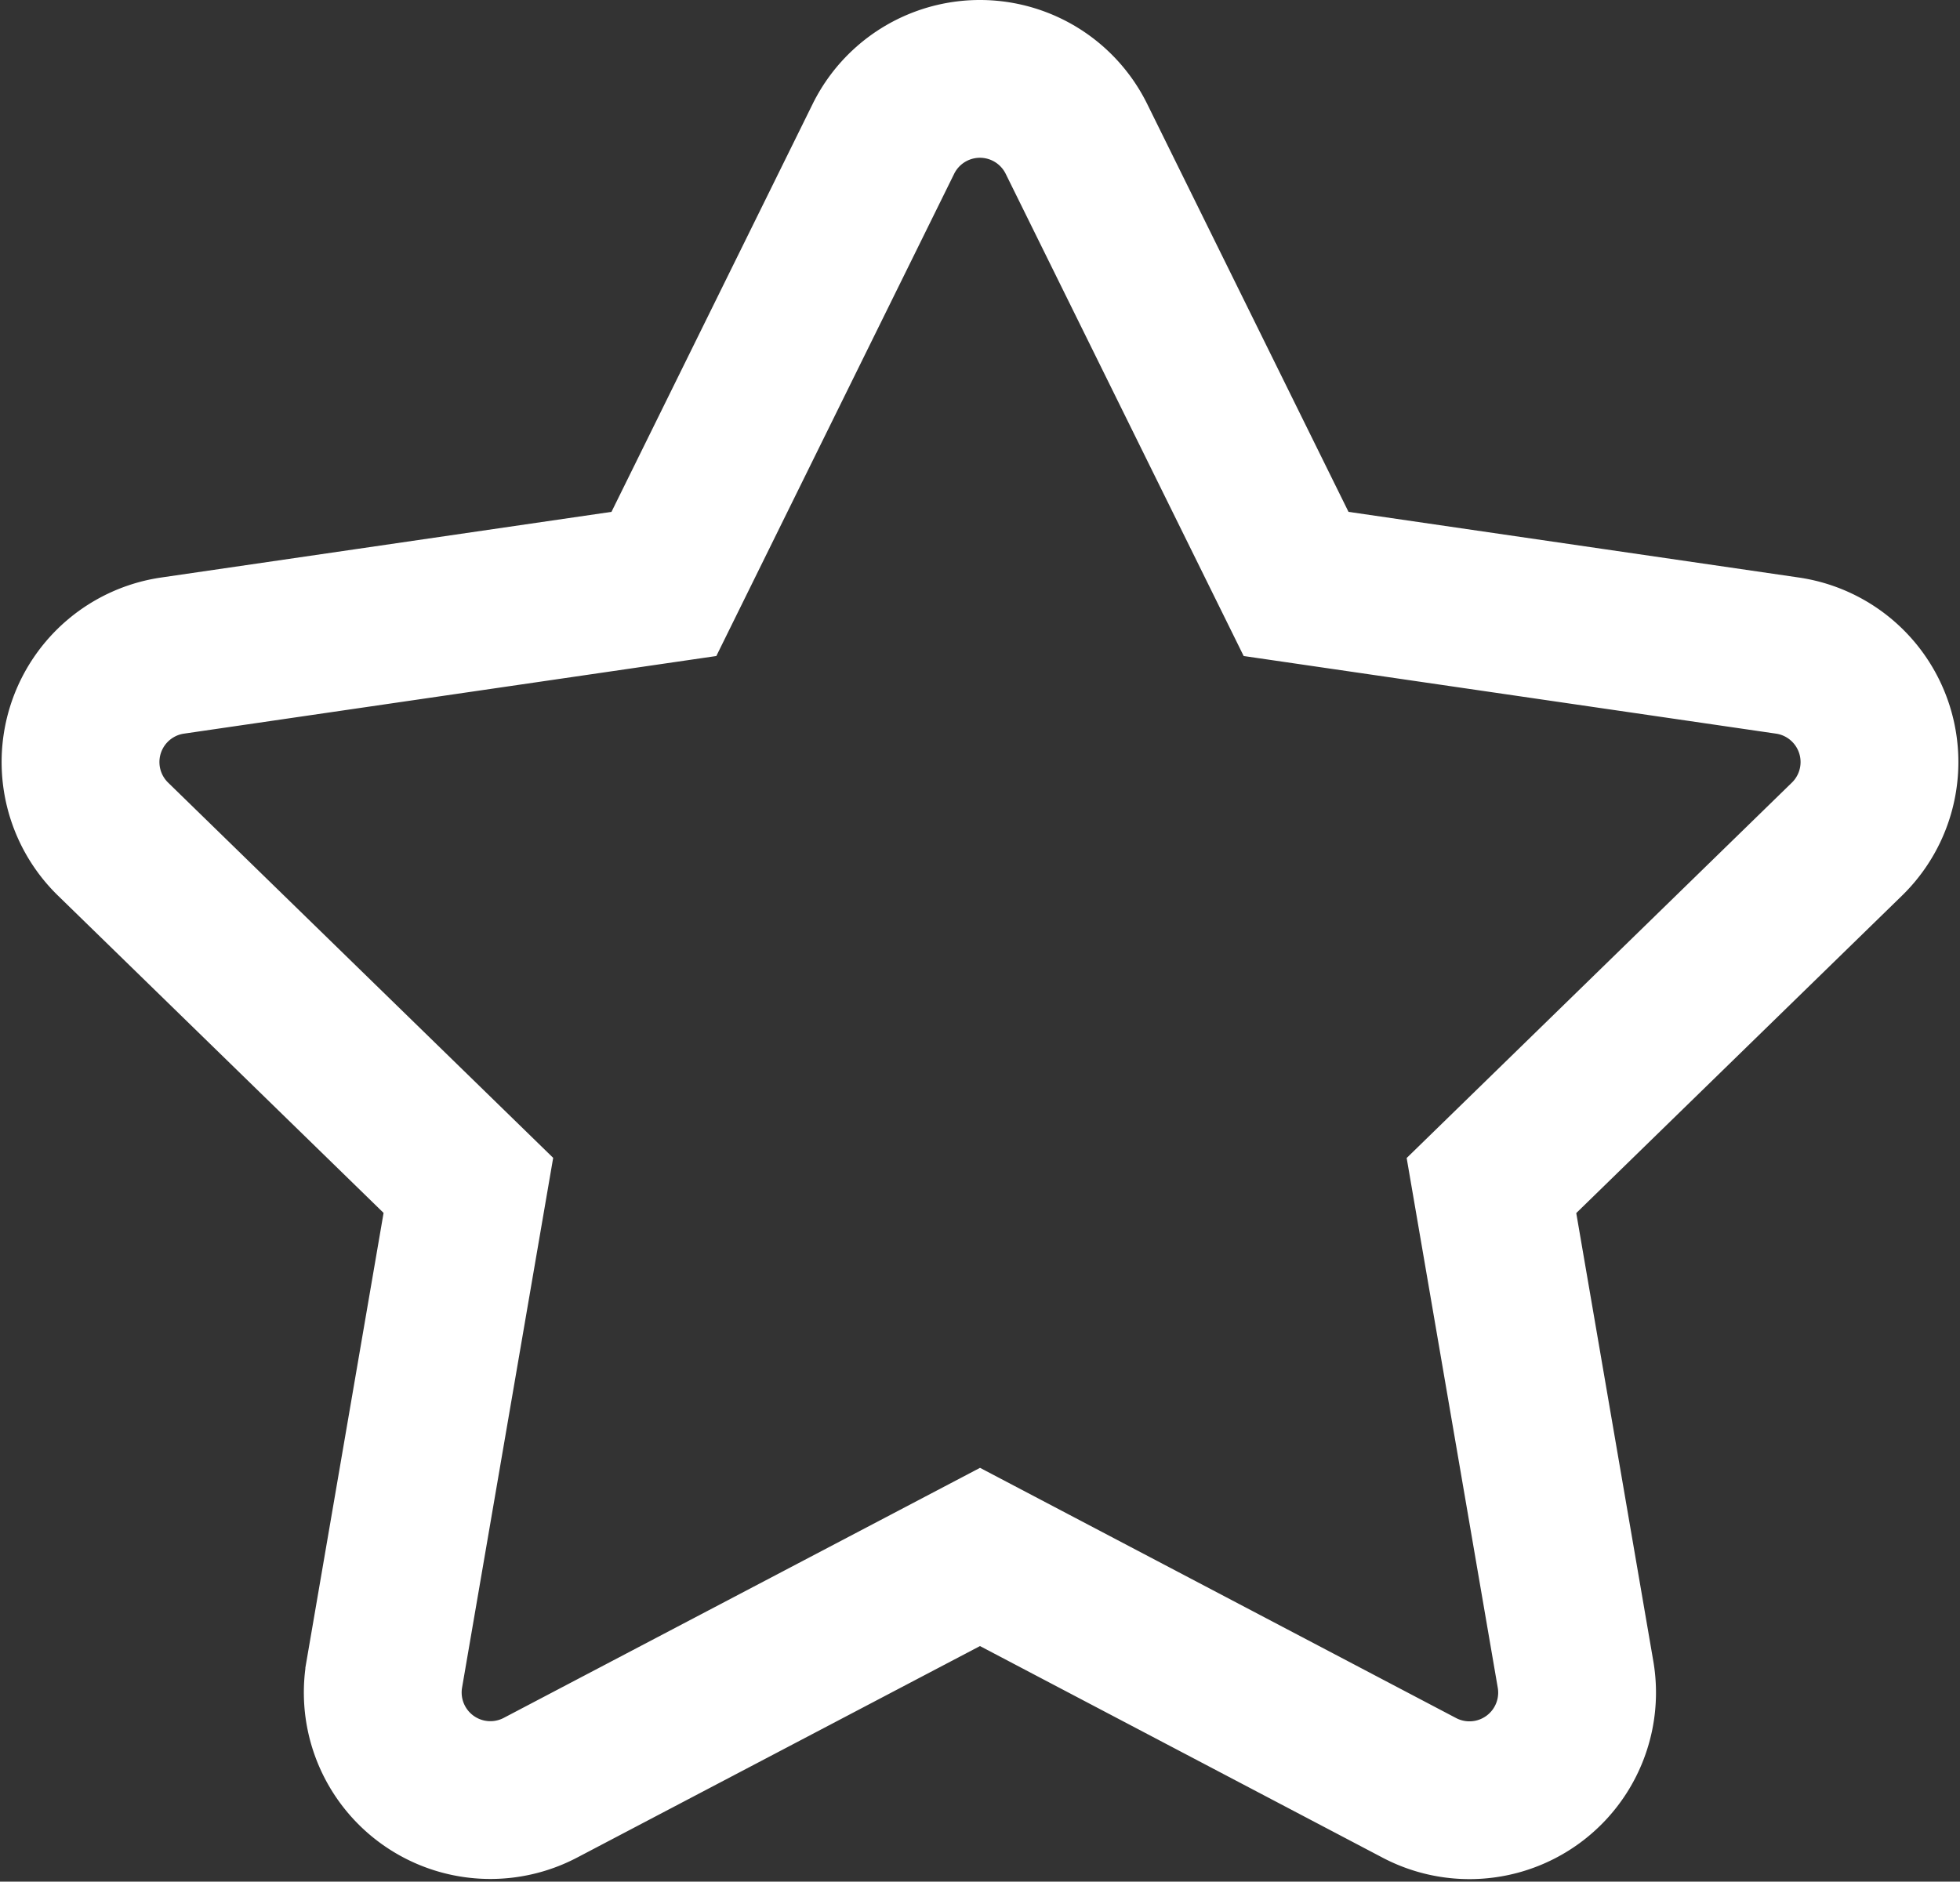 <svg xmlns="http://www.w3.org/2000/svg" width="12.42" height="11.926" viewBox="0 0 12.42 11.926">
  <rect x="0" y="0" width="12.42" height="11.926" fill="#333333" stroke="none"/>
  <path id="Icon_awesome-star" data-name="Icon awesome-star" d="M6.53.379,5.139,3.2l-3.113.454a.682.682,0,0,0-.377,1.164L3.9,7.012l-.533,3.1a.682.682,0,0,0,.989.718L7.142,9.367l2.785,1.464a.682.682,0,0,0,.989-.718l-.533-3.1,2.252-2.195a.682.682,0,0,0-.377-1.164L9.145,3.2,7.753.379a.682.682,0,0,0-1.223,0Z" transform="translate(-0.932 0.501)" fill="none" stroke="#ffffff" stroke-width="1"/>
</svg>
